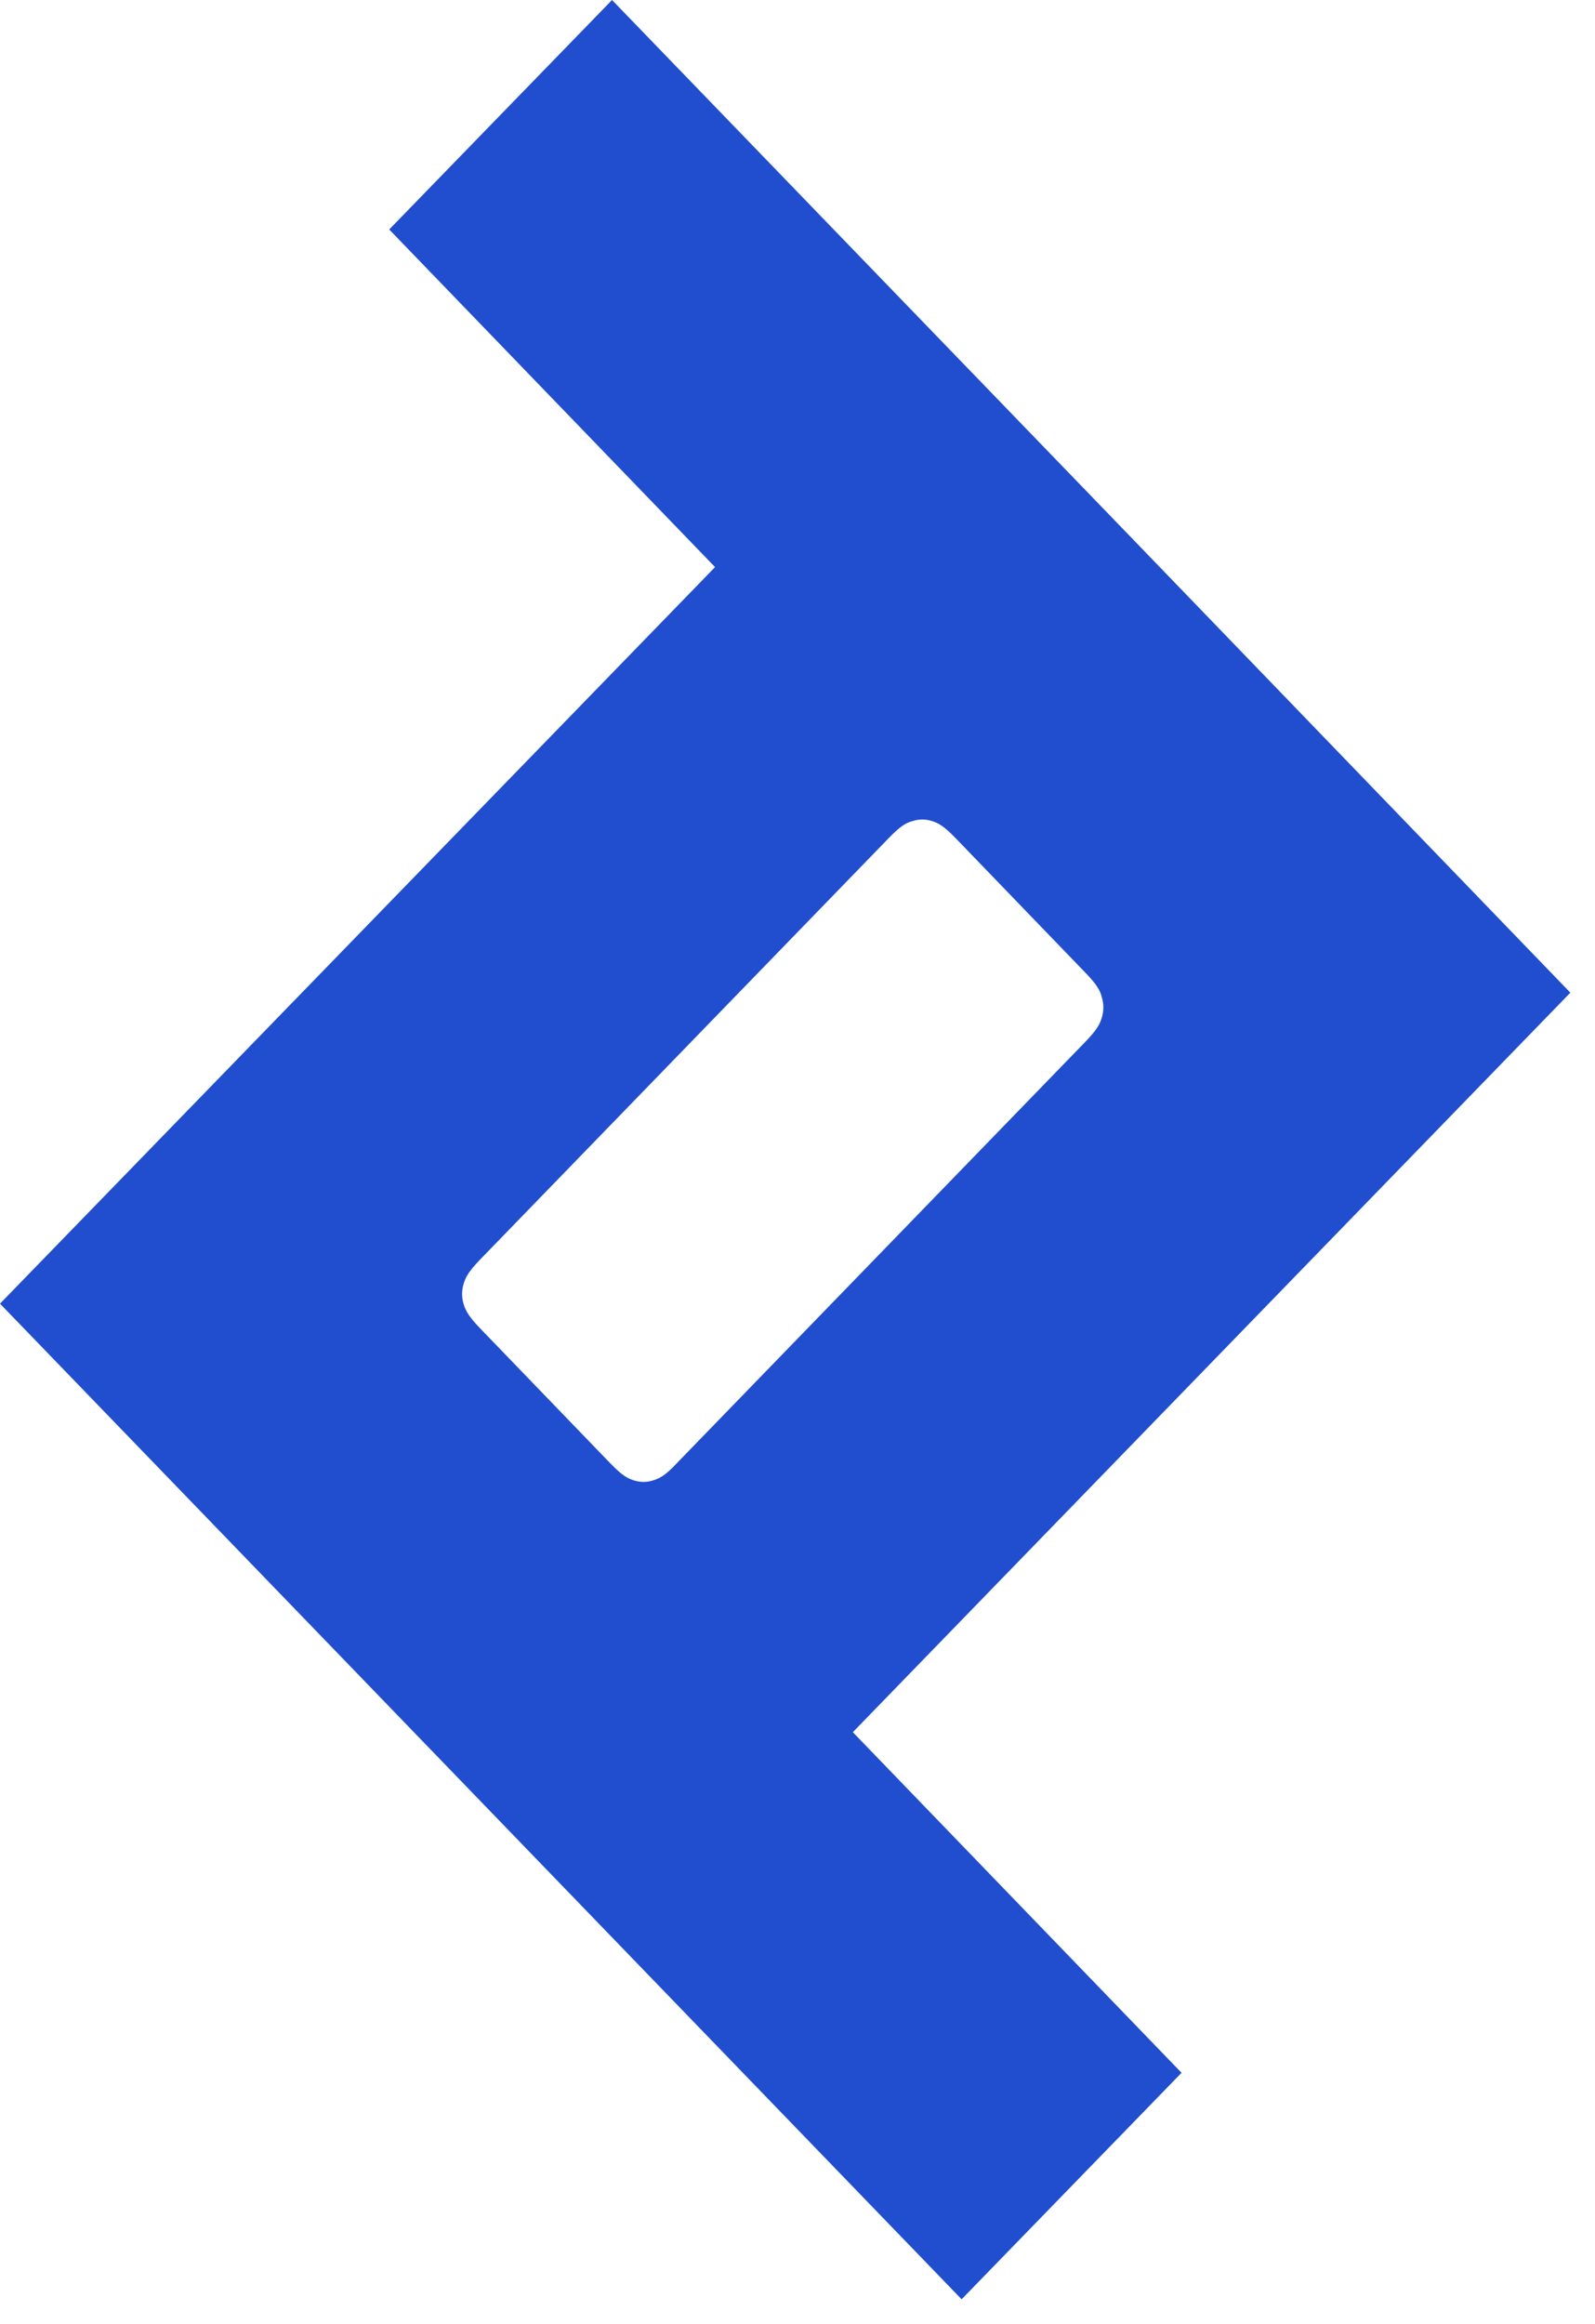 <svg width="46" height="67" viewBox="0 0 46 67" fill="none" xmlns="http://www.w3.org/2000/svg">
<path fill-rule="evenodd" clip-rule="evenodd" d="M45.289 28.616L32.567 15.435C32.449 15.313 17.651 0 17.651 0L11.225 6.615L20.622 16.348L0 37.581L27.733 66.282L34.076 59.753L24.596 49.934L45.289 28.616ZM18.842 42.674C18.653 42.734 18.465 42.734 18.276 42.674C18.087 42.613 17.934 42.527 17.592 42.174L13.854 38.3C13.524 37.959 13.43 37.789 13.371 37.594C13.312 37.399 13.312 37.204 13.371 37.009C13.43 36.814 13.512 36.656 13.854 36.302L25.634 24.157C25.964 23.816 26.129 23.718 26.317 23.67C26.506 23.609 26.695 23.609 26.884 23.67C27.072 23.731 27.226 23.816 27.567 24.169L31.305 28.043C31.635 28.384 31.73 28.555 31.777 28.75C31.836 28.945 31.836 29.139 31.777 29.334C31.718 29.529 31.635 29.688 31.293 30.041L19.514 42.186C19.196 42.527 19.031 42.613 18.842 42.674Z" fill="#204ECF"/>
</svg>
